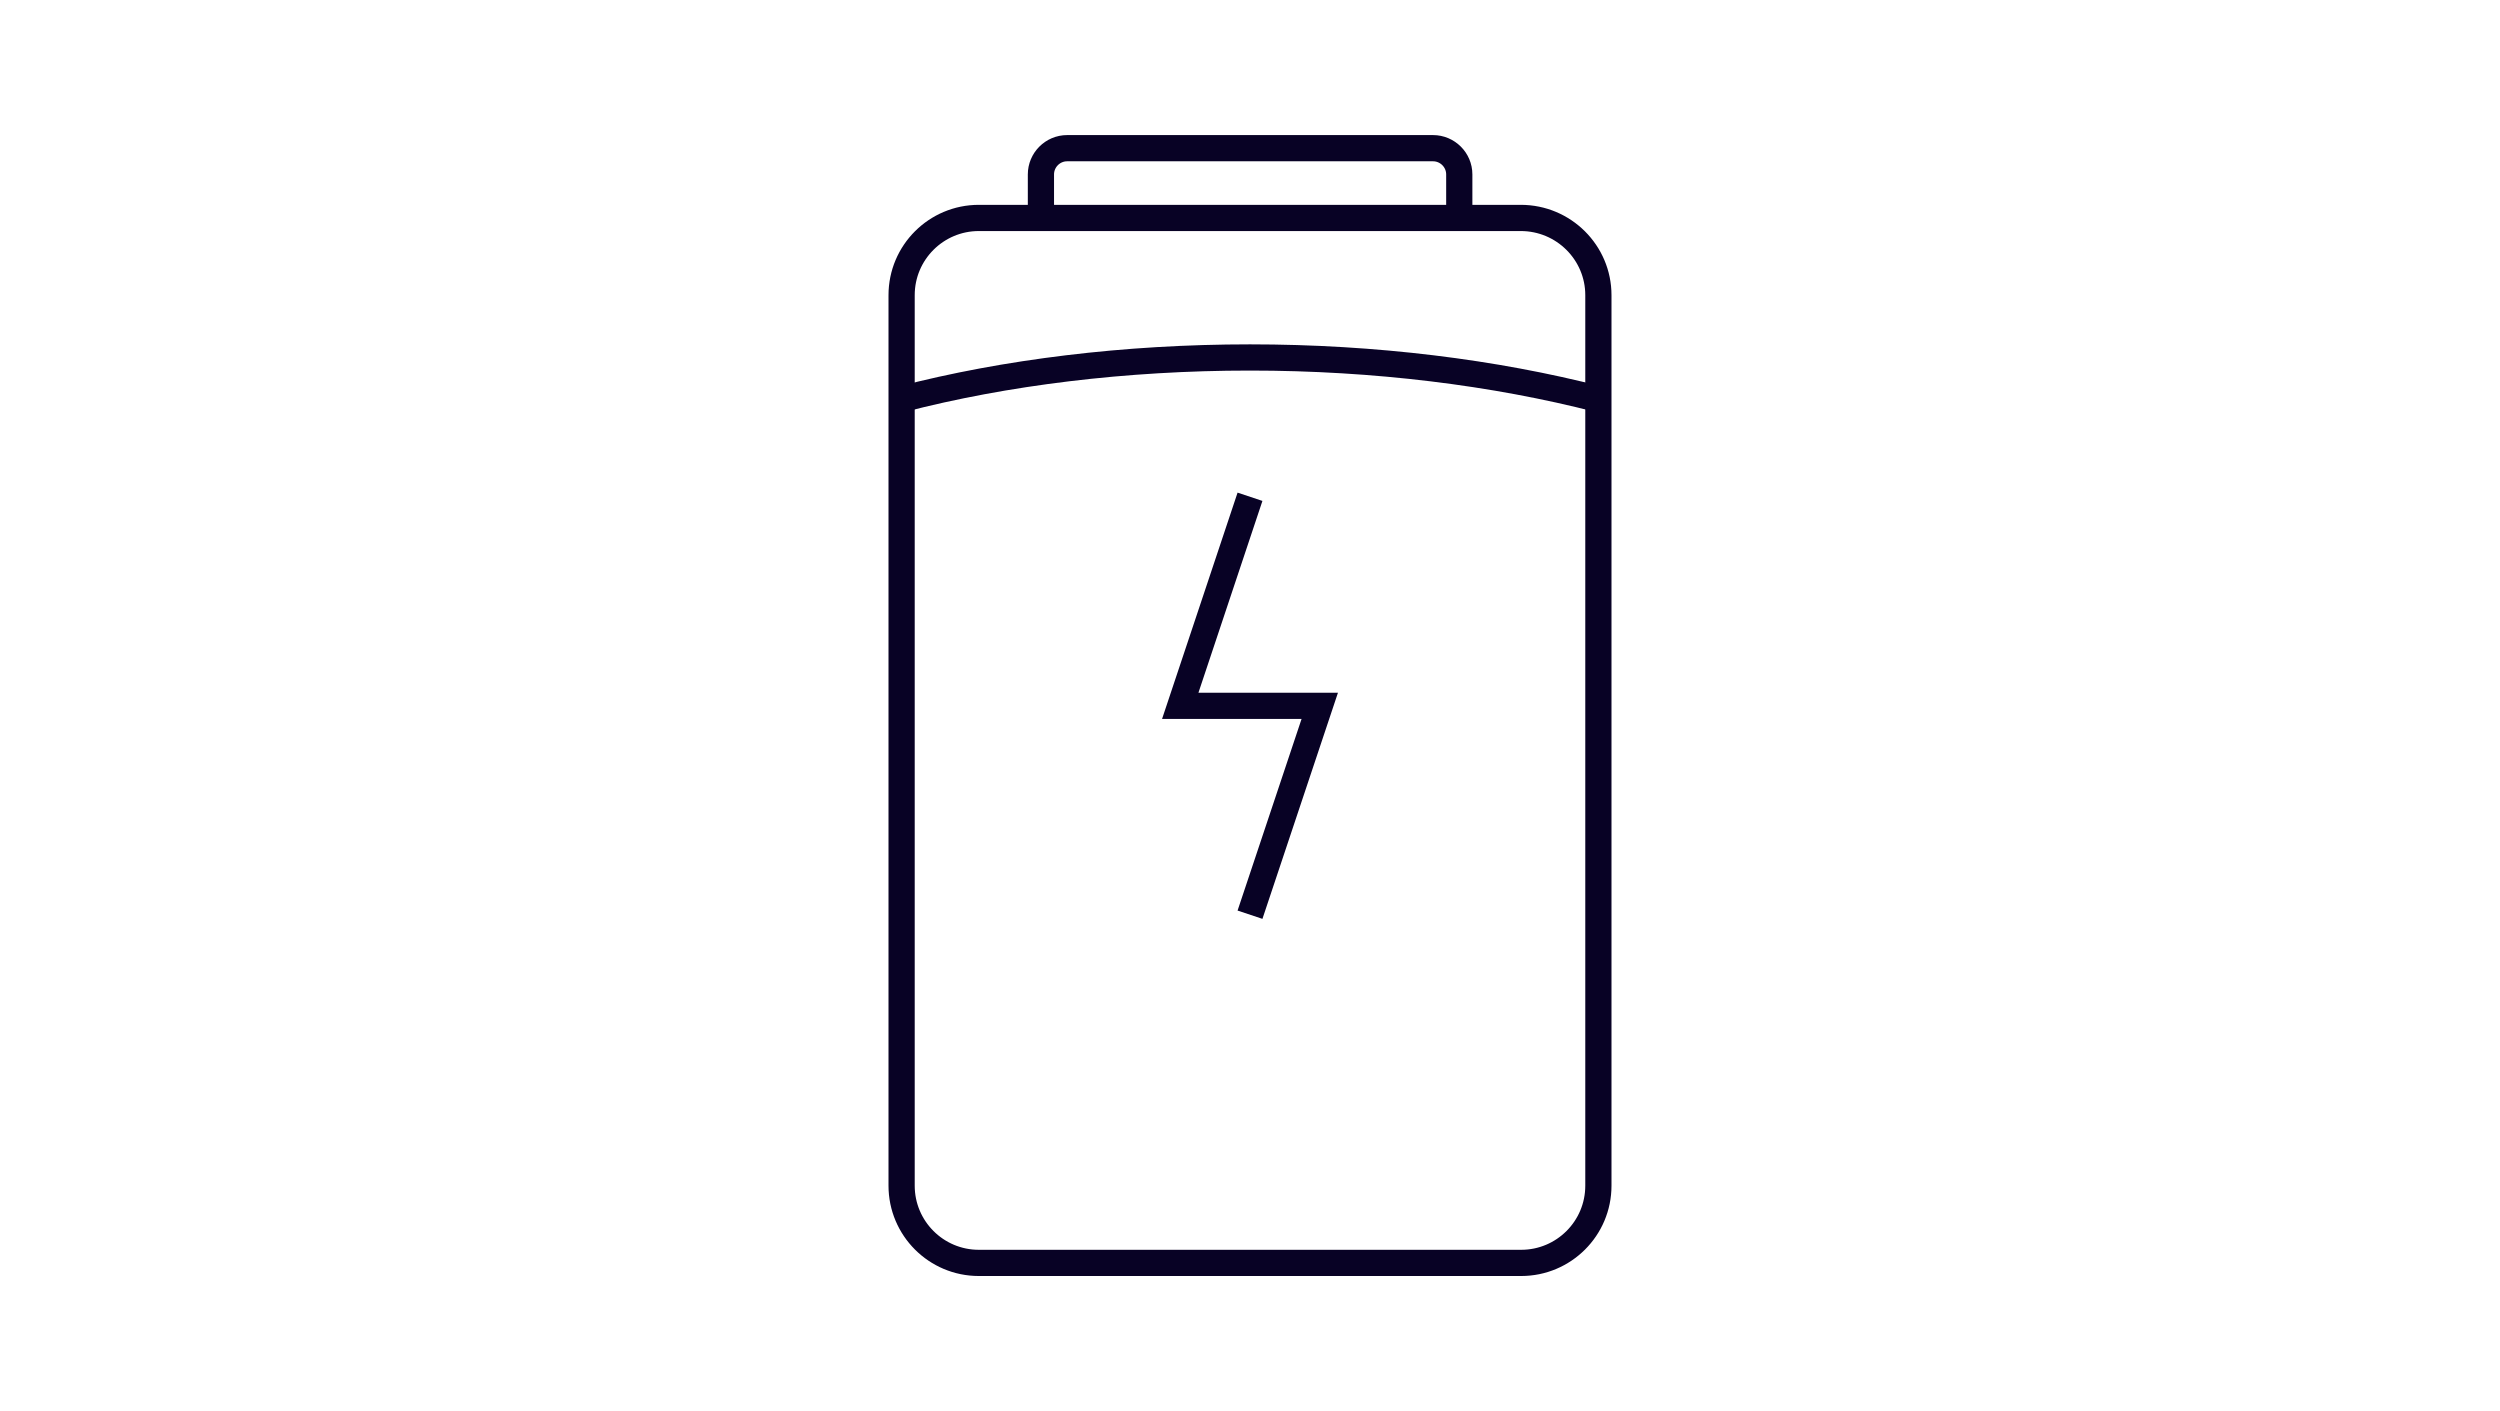 <?xml version="1.0" encoding="UTF-8"?>
<svg id="Layer_1" data-name="Layer 1" xmlns="http://www.w3.org/2000/svg" width="124" height="70" viewBox="0 0 124 70">
  <defs>
    <style>
      .cls-1 {
        fill: none;
        stroke: #080225;
        stroke-miterlimit: 10;
        stroke-width: 1.3px;
      }
    </style>
  </defs>
  <g id="Icons">
    <g>
      <path class="cls-1" d="M44.72,19.8c5.13-1.33,11.08-2.07,17.28-2.07s12.15.75,17.28,2.07"/>
      <path class="cls-1" d="M79.28,14.64v44.17c0,2.12-1.72,3.83-3.83,3.83h-26.9c-2.12,0-3.83-1.72-3.83-3.83V14.64c0-2.12,1.72-3.83,3.83-3.83h26.88c2.13,0,3.85,1.72,3.85,3.83Z"/>
      <polyline class="cls-1" points="62 24.64 58.54 35.01 65.46 35.01 62 45.37"/>
      <path class="cls-1" d="M51.63,10.81v-2.16c0-.71.58-1.3,1.3-1.3h18.15c.71,0,1.3.58,1.3,1.3v2.16"/>
    </g>
  </g>
</svg>